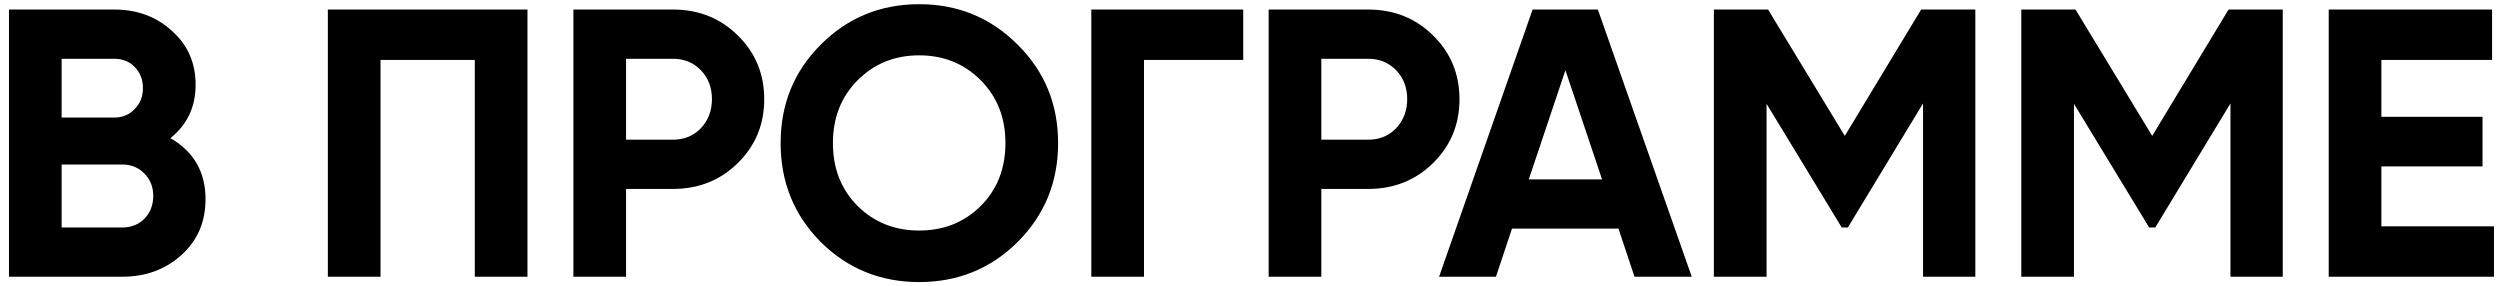 <?xml version="1.0" encoding="UTF-8"?> <svg xmlns="http://www.w3.org/2000/svg" width="262" height="30" viewBox="0 0 262 30" fill="none"> <path d="M17.86 14.48C20.313 15.893 21.54 18.027 21.54 20.88C21.54 23.253 20.7 25.2 19.02 26.72C17.34 28.24 15.273 29 12.82 29H0.94V1H11.98C14.38 1 16.393 1.747 18.02 3.24C19.673 4.707 20.5 6.587 20.5 8.88C20.5 11.2 19.62 13.067 17.86 14.48ZM11.98 6.16H6.46V12.32H11.98C12.833 12.32 13.54 12.027 14.1 11.44C14.687 10.853 14.98 10.12 14.98 9.24C14.98 8.36 14.7 7.627 14.14 7.04C13.58 6.453 12.86 6.16 11.98 6.16ZM12.82 23.84C13.753 23.84 14.527 23.533 15.14 22.92C15.753 22.28 16.06 21.48 16.06 20.52C16.06 19.587 15.753 18.813 15.14 18.2C14.527 17.56 13.753 17.24 12.82 17.24H6.46V23.84H12.82ZM55.279 1V29H49.759V6.28H39.879V29H34.359V1H55.279ZM70.531 1C73.225 1 75.491 1.907 77.331 3.72C79.171 5.533 80.091 7.76 80.091 10.4C80.091 13.04 79.171 15.267 77.331 17.08C75.491 18.893 73.225 19.8 70.531 19.8H65.611V29H60.091V1H70.531ZM70.531 14.64C71.705 14.64 72.678 14.24 73.451 13.44C74.225 12.613 74.611 11.6 74.611 10.4C74.611 9.173 74.225 8.16 73.451 7.36C72.678 6.56 71.705 6.16 70.531 6.16H65.611V14.64H70.531ZM106.65 25.36C103.823 28.16 100.383 29.56 96.33 29.56C92.276 29.56 88.837 28.16 86.01 25.36C83.21 22.533 81.81 19.08 81.81 15C81.81 10.92 83.21 7.48 86.01 4.68C88.837 1.853 92.276 0.44 96.33 0.44C100.383 0.44 103.823 1.853 106.65 4.68C109.477 7.48 110.89 10.92 110.89 15C110.89 19.08 109.477 22.533 106.65 25.36ZM89.89 21.6C91.623 23.307 93.77 24.16 96.33 24.16C98.89 24.16 101.037 23.307 102.77 21.6C104.503 19.867 105.37 17.667 105.37 15C105.37 12.333 104.503 10.133 102.77 8.4C101.037 6.667 98.89 5.8 96.33 5.8C93.77 5.8 91.623 6.667 89.89 8.4C88.156 10.133 87.29 12.333 87.29 15C87.29 17.667 88.156 19.867 89.89 21.6ZM130.29 1V6.28H119.89V29H114.37V1H130.29ZM143.394 1C146.087 1 148.354 1.907 150.194 3.72C152.034 5.533 152.954 7.76 152.954 10.4C152.954 13.04 152.034 15.267 150.194 17.08C148.354 18.893 146.087 19.8 143.394 19.8H138.474V29H132.954V1H143.394ZM143.394 14.64C144.567 14.64 145.541 14.24 146.314 13.44C147.087 12.613 147.474 11.6 147.474 10.4C147.474 9.173 147.087 8.16 146.314 7.36C145.541 6.56 144.567 6.16 143.394 6.16H138.474V14.64H143.394ZM171.296 29L169.616 23.96H158.456L156.776 29H150.816L160.616 1H167.456L177.296 29H171.296ZM160.216 18.8H167.896L164.056 7.36L160.216 18.8ZM207.015 1V29H201.535V10.84L193.655 23.84H193.015L185.135 10.88V29H179.615V1H185.295L193.335 14.24L201.335 1H207.015ZM239.232 1V29H233.752V10.84L225.872 23.84H225.232L217.352 10.88V29H211.832V1H217.512L225.552 14.24L233.552 1H239.232ZM249.569 23.72H261.369V29H244.049V1H261.169V6.28H249.569V12.24H260.169V17.44H249.569V23.72Z" fill="black"></path> </svg> 